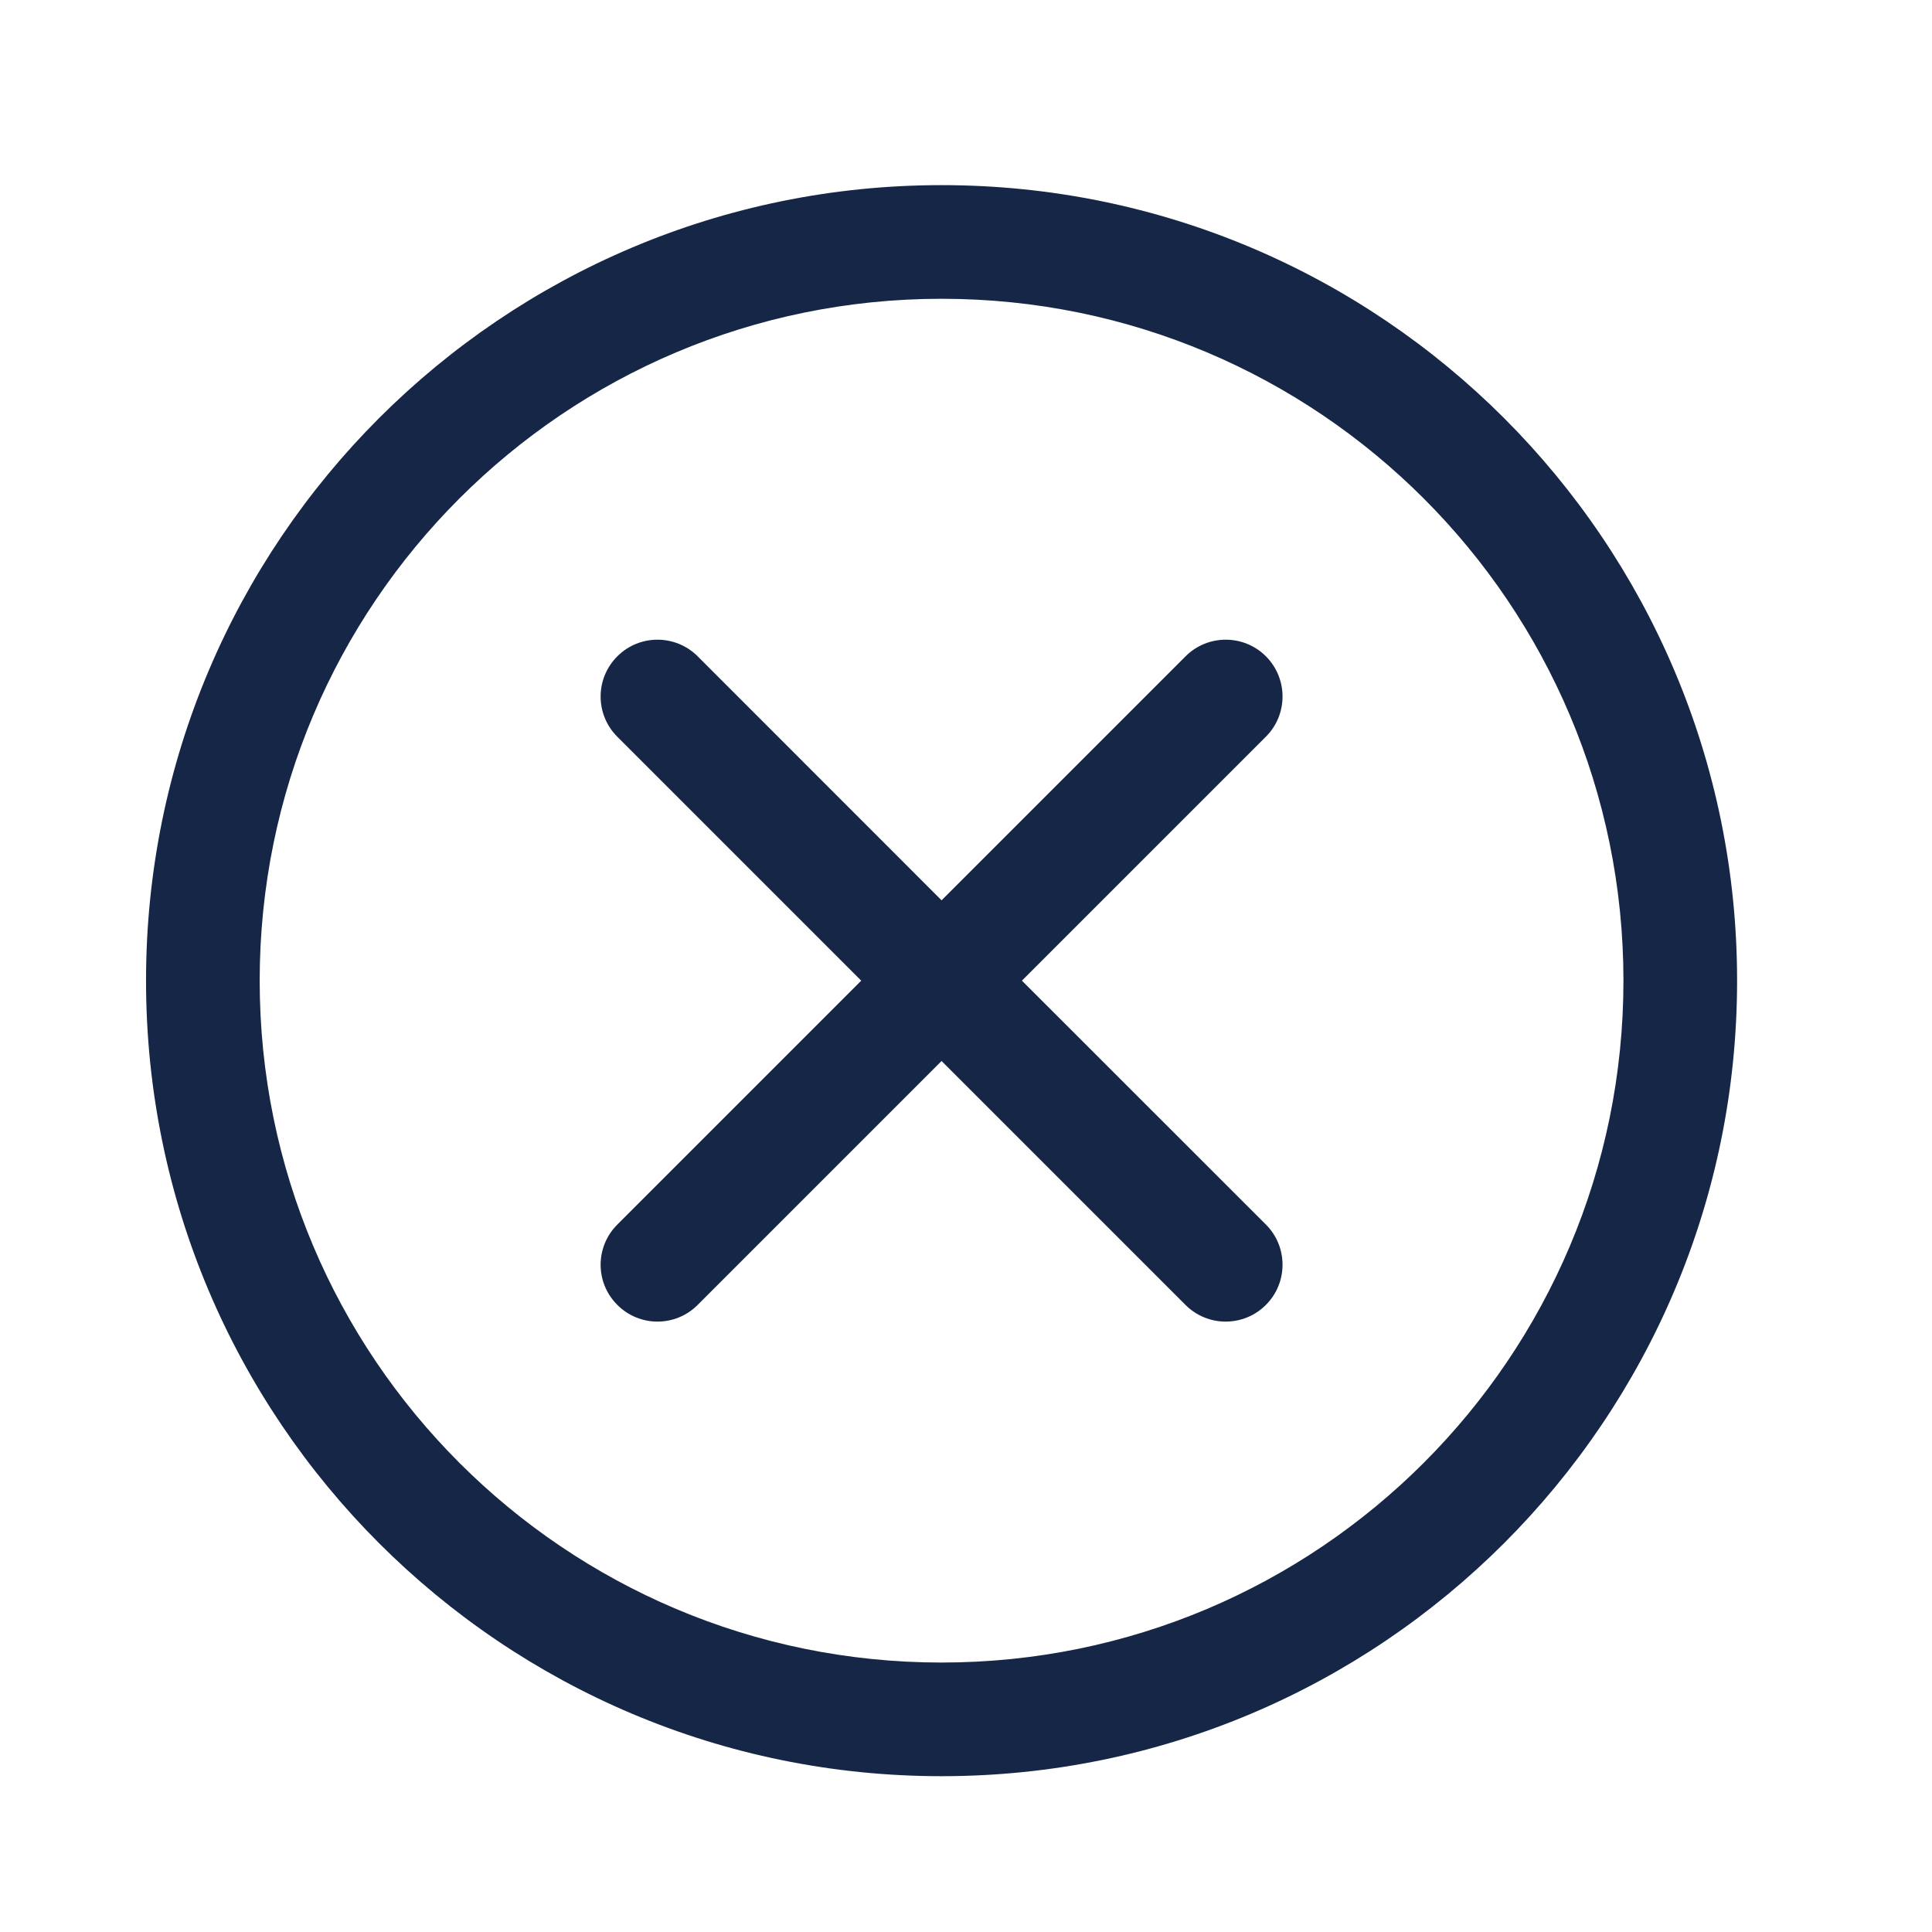 <svg width="17" height="17" viewBox="0 0 17 17" fill="none" xmlns="http://www.w3.org/2000/svg">
<path d="M5.432 5.775C5.627 5.58 5.943 5.58 6.139 5.775L8.285 7.922L10.432 5.775C10.627 5.58 10.944 5.58 11.139 5.775C11.334 5.971 11.334 6.287 11.139 6.482L8.992 8.629L11.139 10.775C11.334 10.97 11.334 11.287 11.139 11.482C10.943 11.678 10.627 11.678 10.431 11.482L8.285 9.336L6.139 11.482C5.944 11.678 5.627 11.678 5.432 11.482C5.236 11.287 5.236 10.971 5.432 10.775L7.578 8.629L5.432 6.483C5.236 6.287 5.236 5.971 5.432 5.775Z" fill="#152646"/>
<path d="M8.285 15.629C12.151 15.629 15.285 12.495 15.285 8.629C15.285 4.763 12.151 1.629 8.285 1.629C4.419 1.629 1.285 4.763 1.285 8.629C1.285 12.495 4.419 15.629 8.285 15.629ZM8.285 14.629C4.971 14.629 2.285 11.943 2.285 8.629C2.285 5.315 4.971 2.629 8.285 2.629C11.599 2.629 14.285 5.315 14.285 8.629C14.285 11.943 11.599 14.629 8.285 14.629Z" fill="#152646"/>
</svg>

